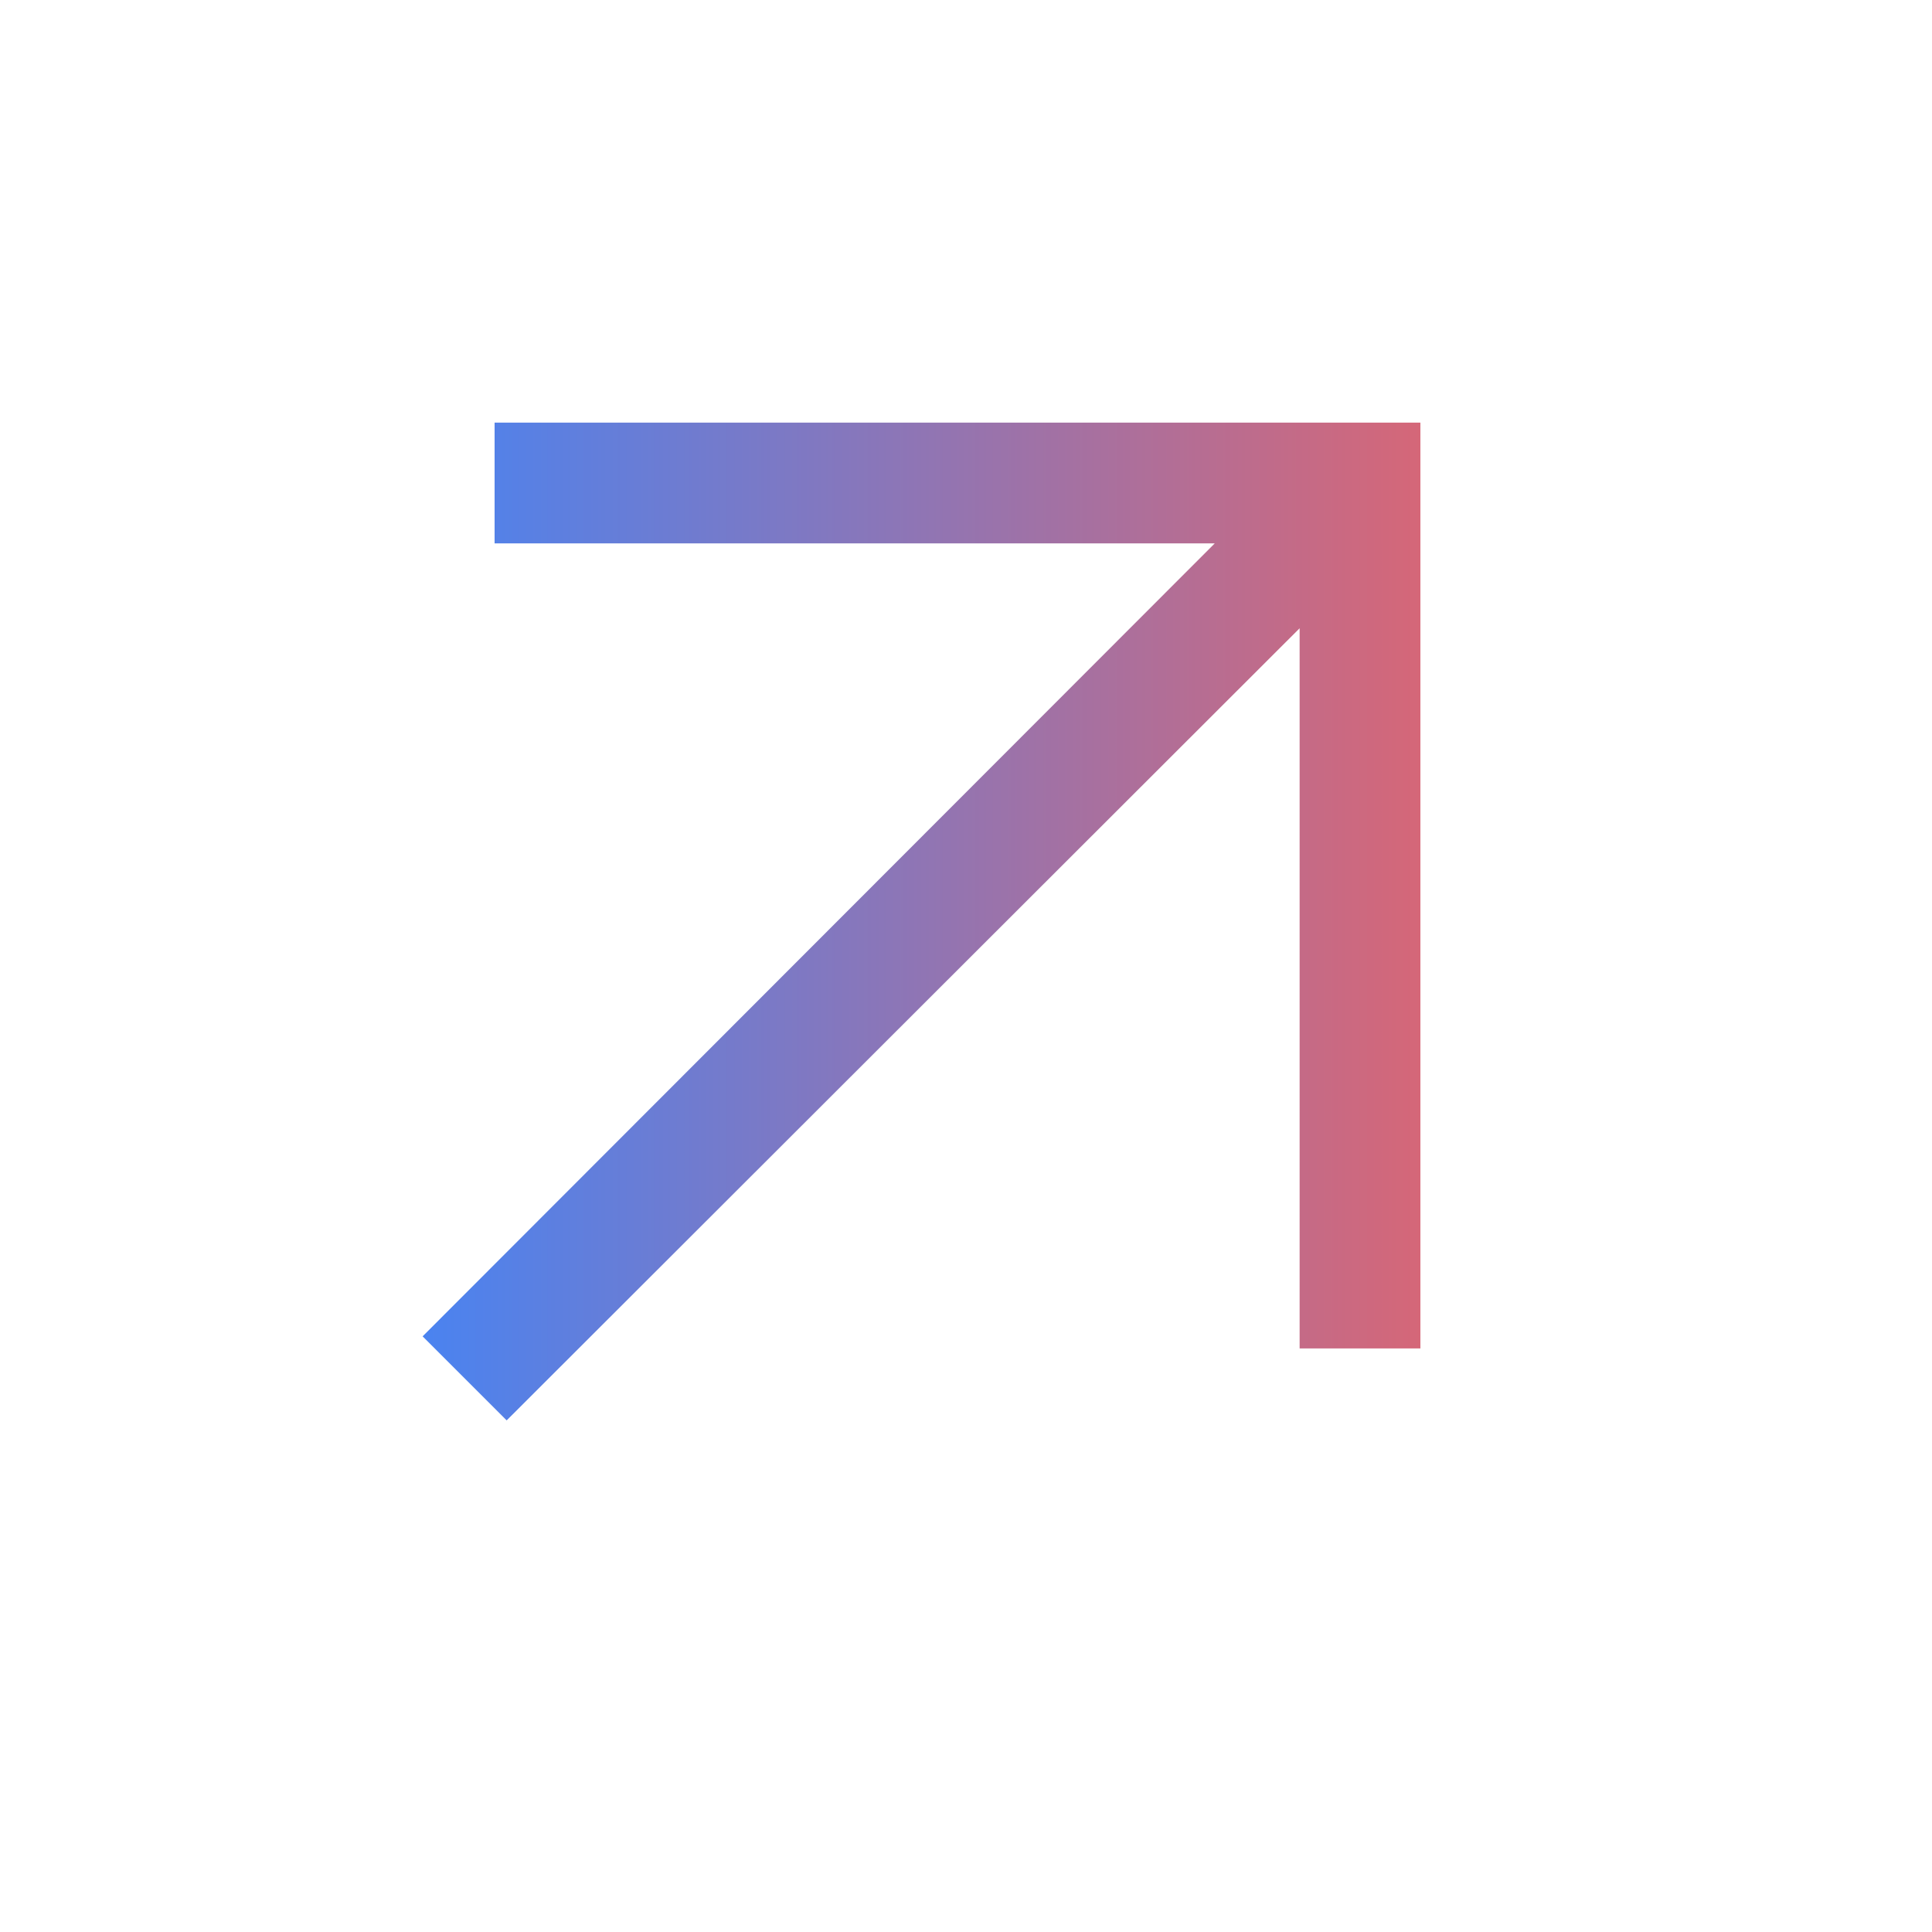 <svg width="16" height="16" viewBox="0 0 16 16" fill="none" xmlns="http://www.w3.org/2000/svg">
<g id="arrow_outward">
<mask id="mask0_46_364" style="mask-type:alpha" maskUnits="userSpaceOnUse" x="0" y="0" width="16" height="16">
<rect id="Bounding box" width="16" height="16" fill="#D9D9D9"/>
</mask>
<g mask="url(#mask0_46_364)">
<path id="arrow_outward_2" d="M4.196 11.763L3.5 11.067L10.06 4.5H4.096V3.5H11.763V11.167H10.763V5.203L4.196 11.763Z" fill="url(#paint0_linear_46_364)"/>
</g>
</g>
<defs>
<linearGradient id="paint0_linear_46_364" x1="3.5" y1="7.631" x2="11.763" y2="7.631" gradientUnits="userSpaceOnUse">
<stop stop-color="#4A83F0"/>
<stop offset="1" stop-color="#D56778"/>
</linearGradient>
</defs>
</svg>
